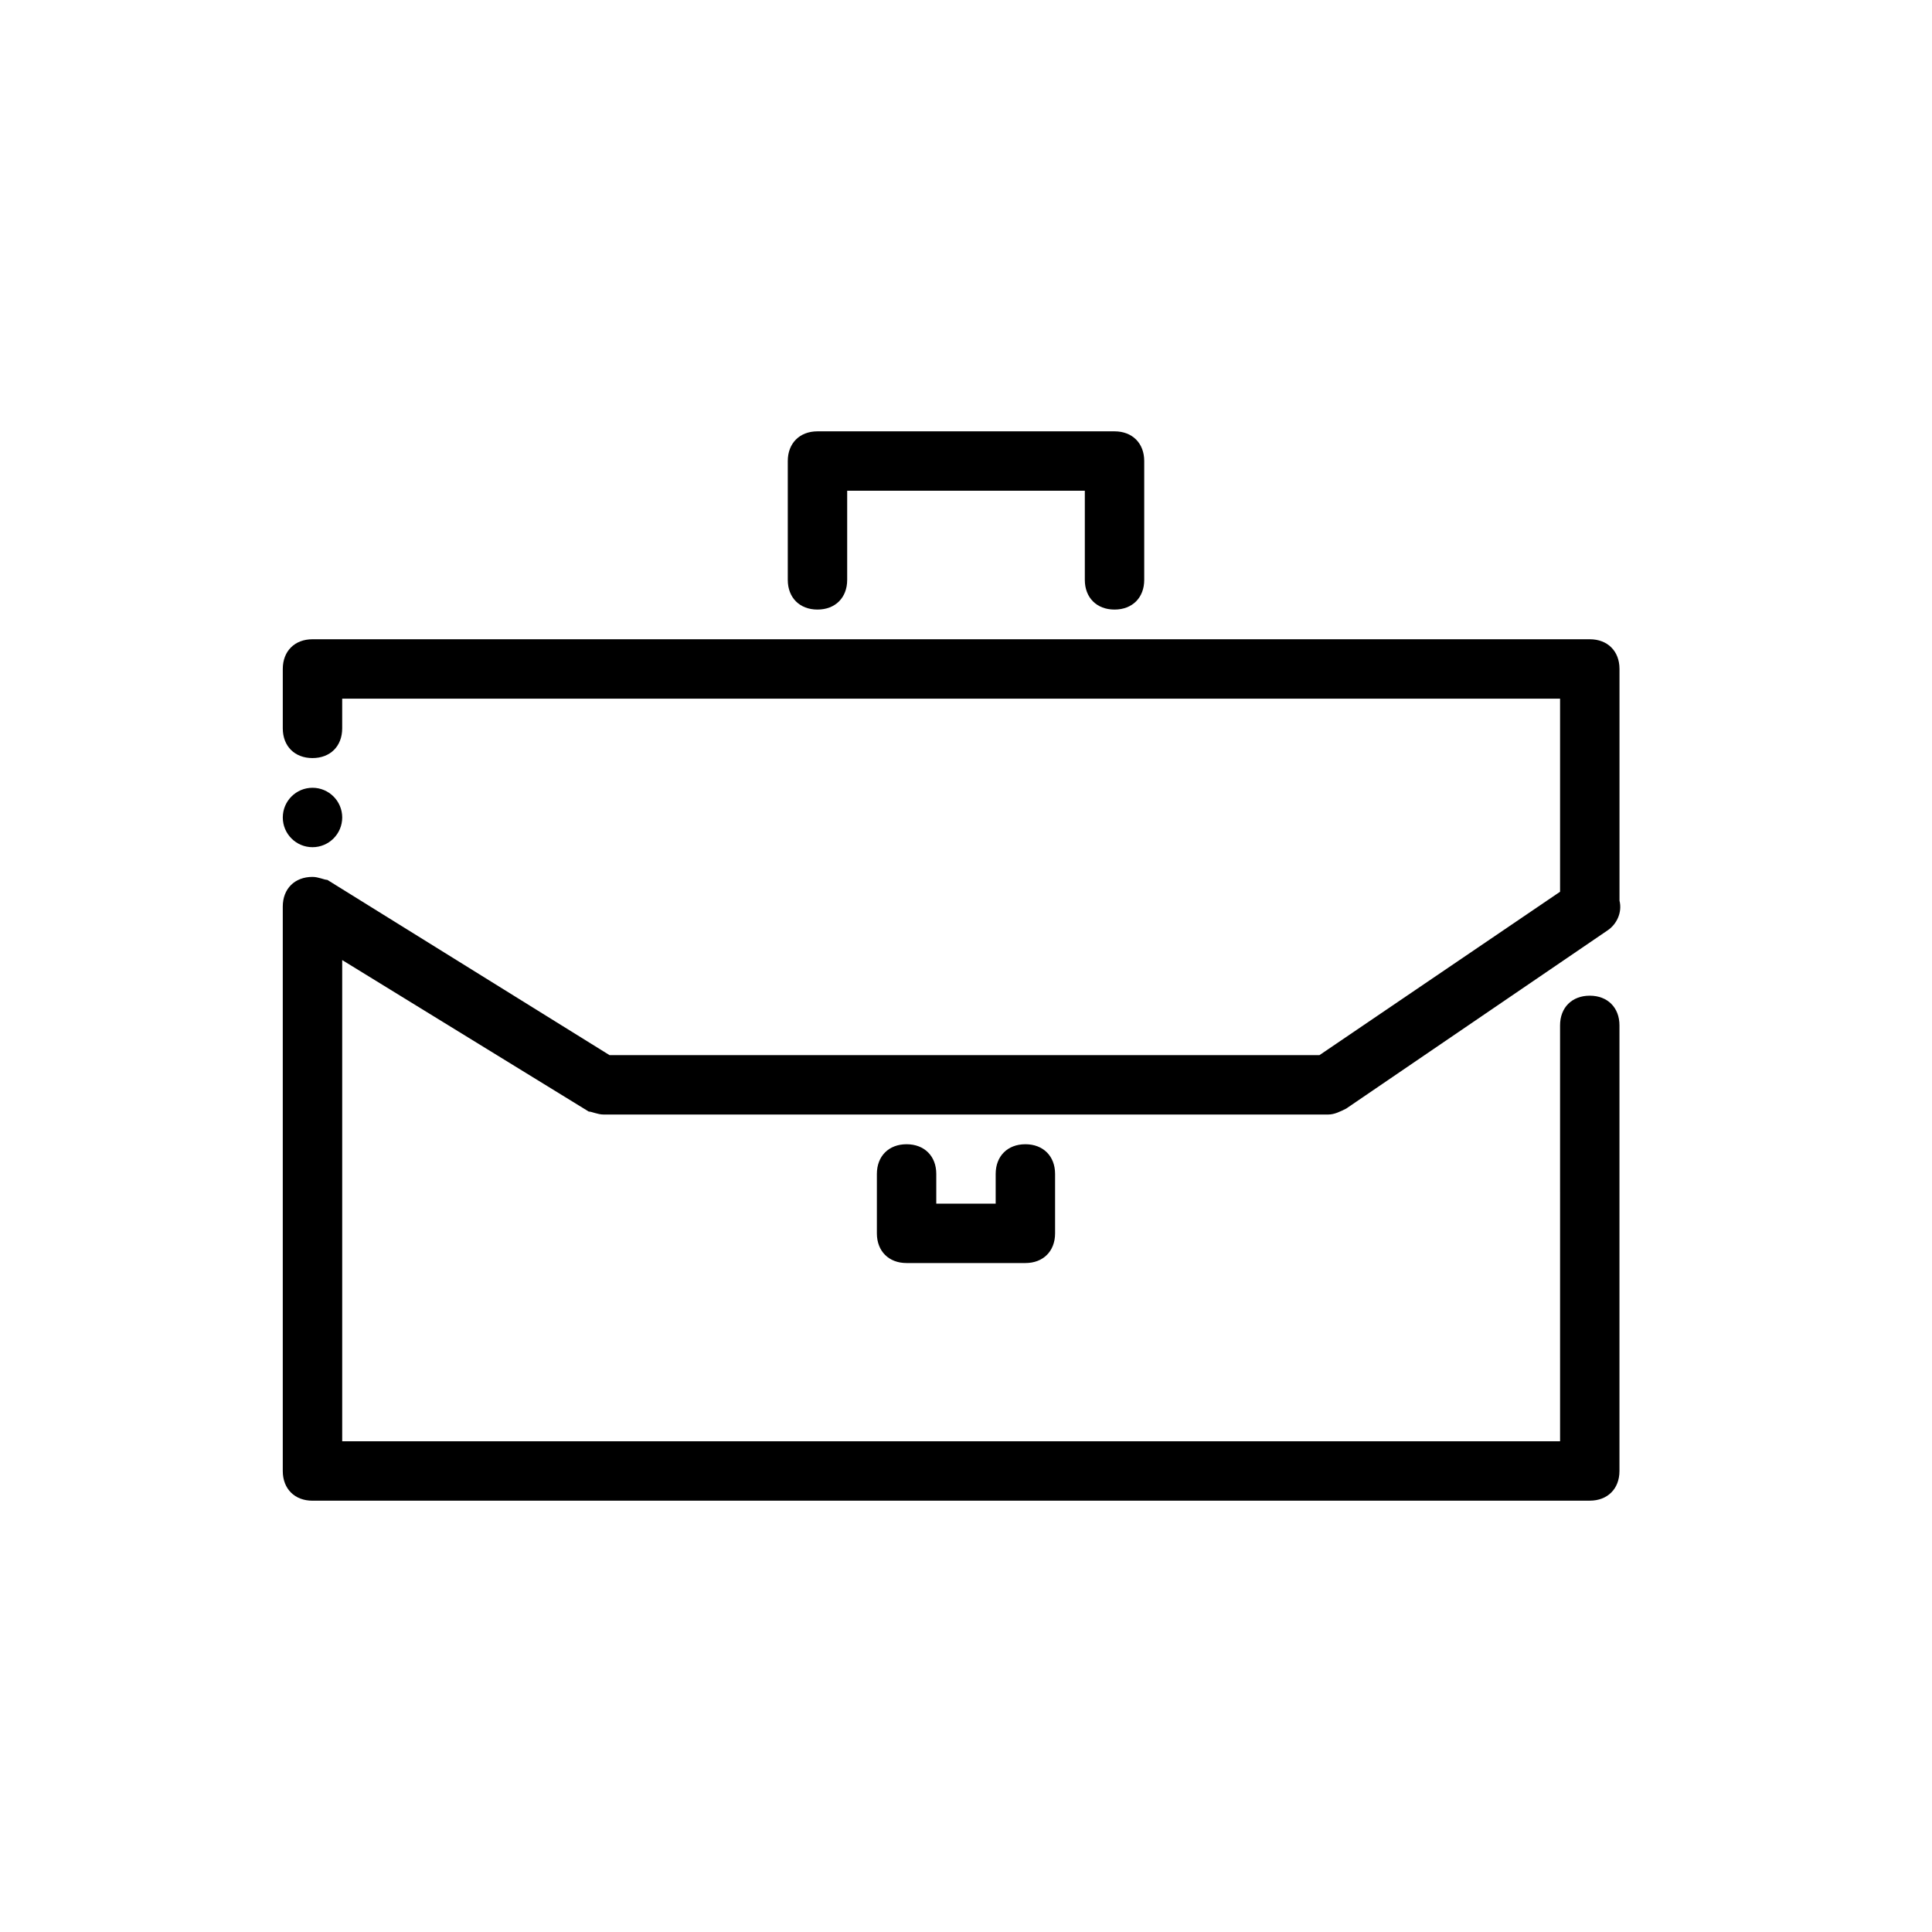<?xml version="1.0" encoding="UTF-8"?>
<!-- Uploaded to: ICON Repo, www.svgrepo.com, Generator: ICON Repo Mixer Tools -->
<svg fill="#000000" width="800px" height="800px" version="1.1" viewBox="144 144 512 512" xmlns="http://www.w3.org/2000/svg">
 <g>
  <path d="m439.36 305.54c-4.723 0-7.871-3.148-7.871-7.871v-23.617h-62.977v23.617c0 4.723-3.148 7.871-7.871 7.871s-7.871-3.148-7.871-7.871v-31.488c0-4.723 3.148-7.871 7.871-7.871h78.719c4.723 0 7.871 3.148 7.871 7.871v31.488c0 4.723-3.148 7.871-7.871 7.871z"/>
  <path d="m415.74 478.72h-31.488c-4.723 0-7.871-3.148-7.871-7.871v-15.742c0-4.723 3.148-7.871 7.871-7.871s7.871 3.148 7.871 7.871v7.871h15.742v-7.871c0-4.723 3.148-7.871 7.871-7.871 4.723 0 7.871 3.148 7.871 7.871v15.742c0.004 4.723-3.144 7.871-7.867 7.871z"/>
  <path d="m565.31 541.7h-338.5c-4.723 0-7.871-3.148-7.871-7.871v-149.57c0-4.723 3.148-7.871 7.871-7.871 1.574 0 3.148 0.789 3.938 0.789l74.785 46.445h188.14l63.762-43.297v-51.172h-322.75v7.871c0 4.723-3.148 7.871-7.871 7.871s-7.871-3.148-7.871-7.871v-15.742c0-4.723 3.148-7.871 7.871-7.871h338.5c4.723 0 7.871 3.148 7.871 7.871v61.402c0.789 3.148-0.789 6.297-3.148 7.871l-69.273 47.23c-1.574 0.789-3.148 1.574-4.723 1.574l-192.08 0.004c-1.574 0-3.148-0.789-3.938-0.789l-65.336-40.145v127.52h322.75l-0.004-110.21c0-4.723 3.148-7.871 7.871-7.871s7.871 3.148 7.871 7.871v118.08c0.004 4.723-3.144 7.871-7.867 7.871z"/>
  <path d="m234.69 360.64c0 4.348-3.527 7.875-7.875 7.875s-7.871-3.527-7.871-7.875c0-4.348 3.523-7.871 7.871-7.871s7.875 3.523 7.875 7.871"/>
 </g>
</svg>